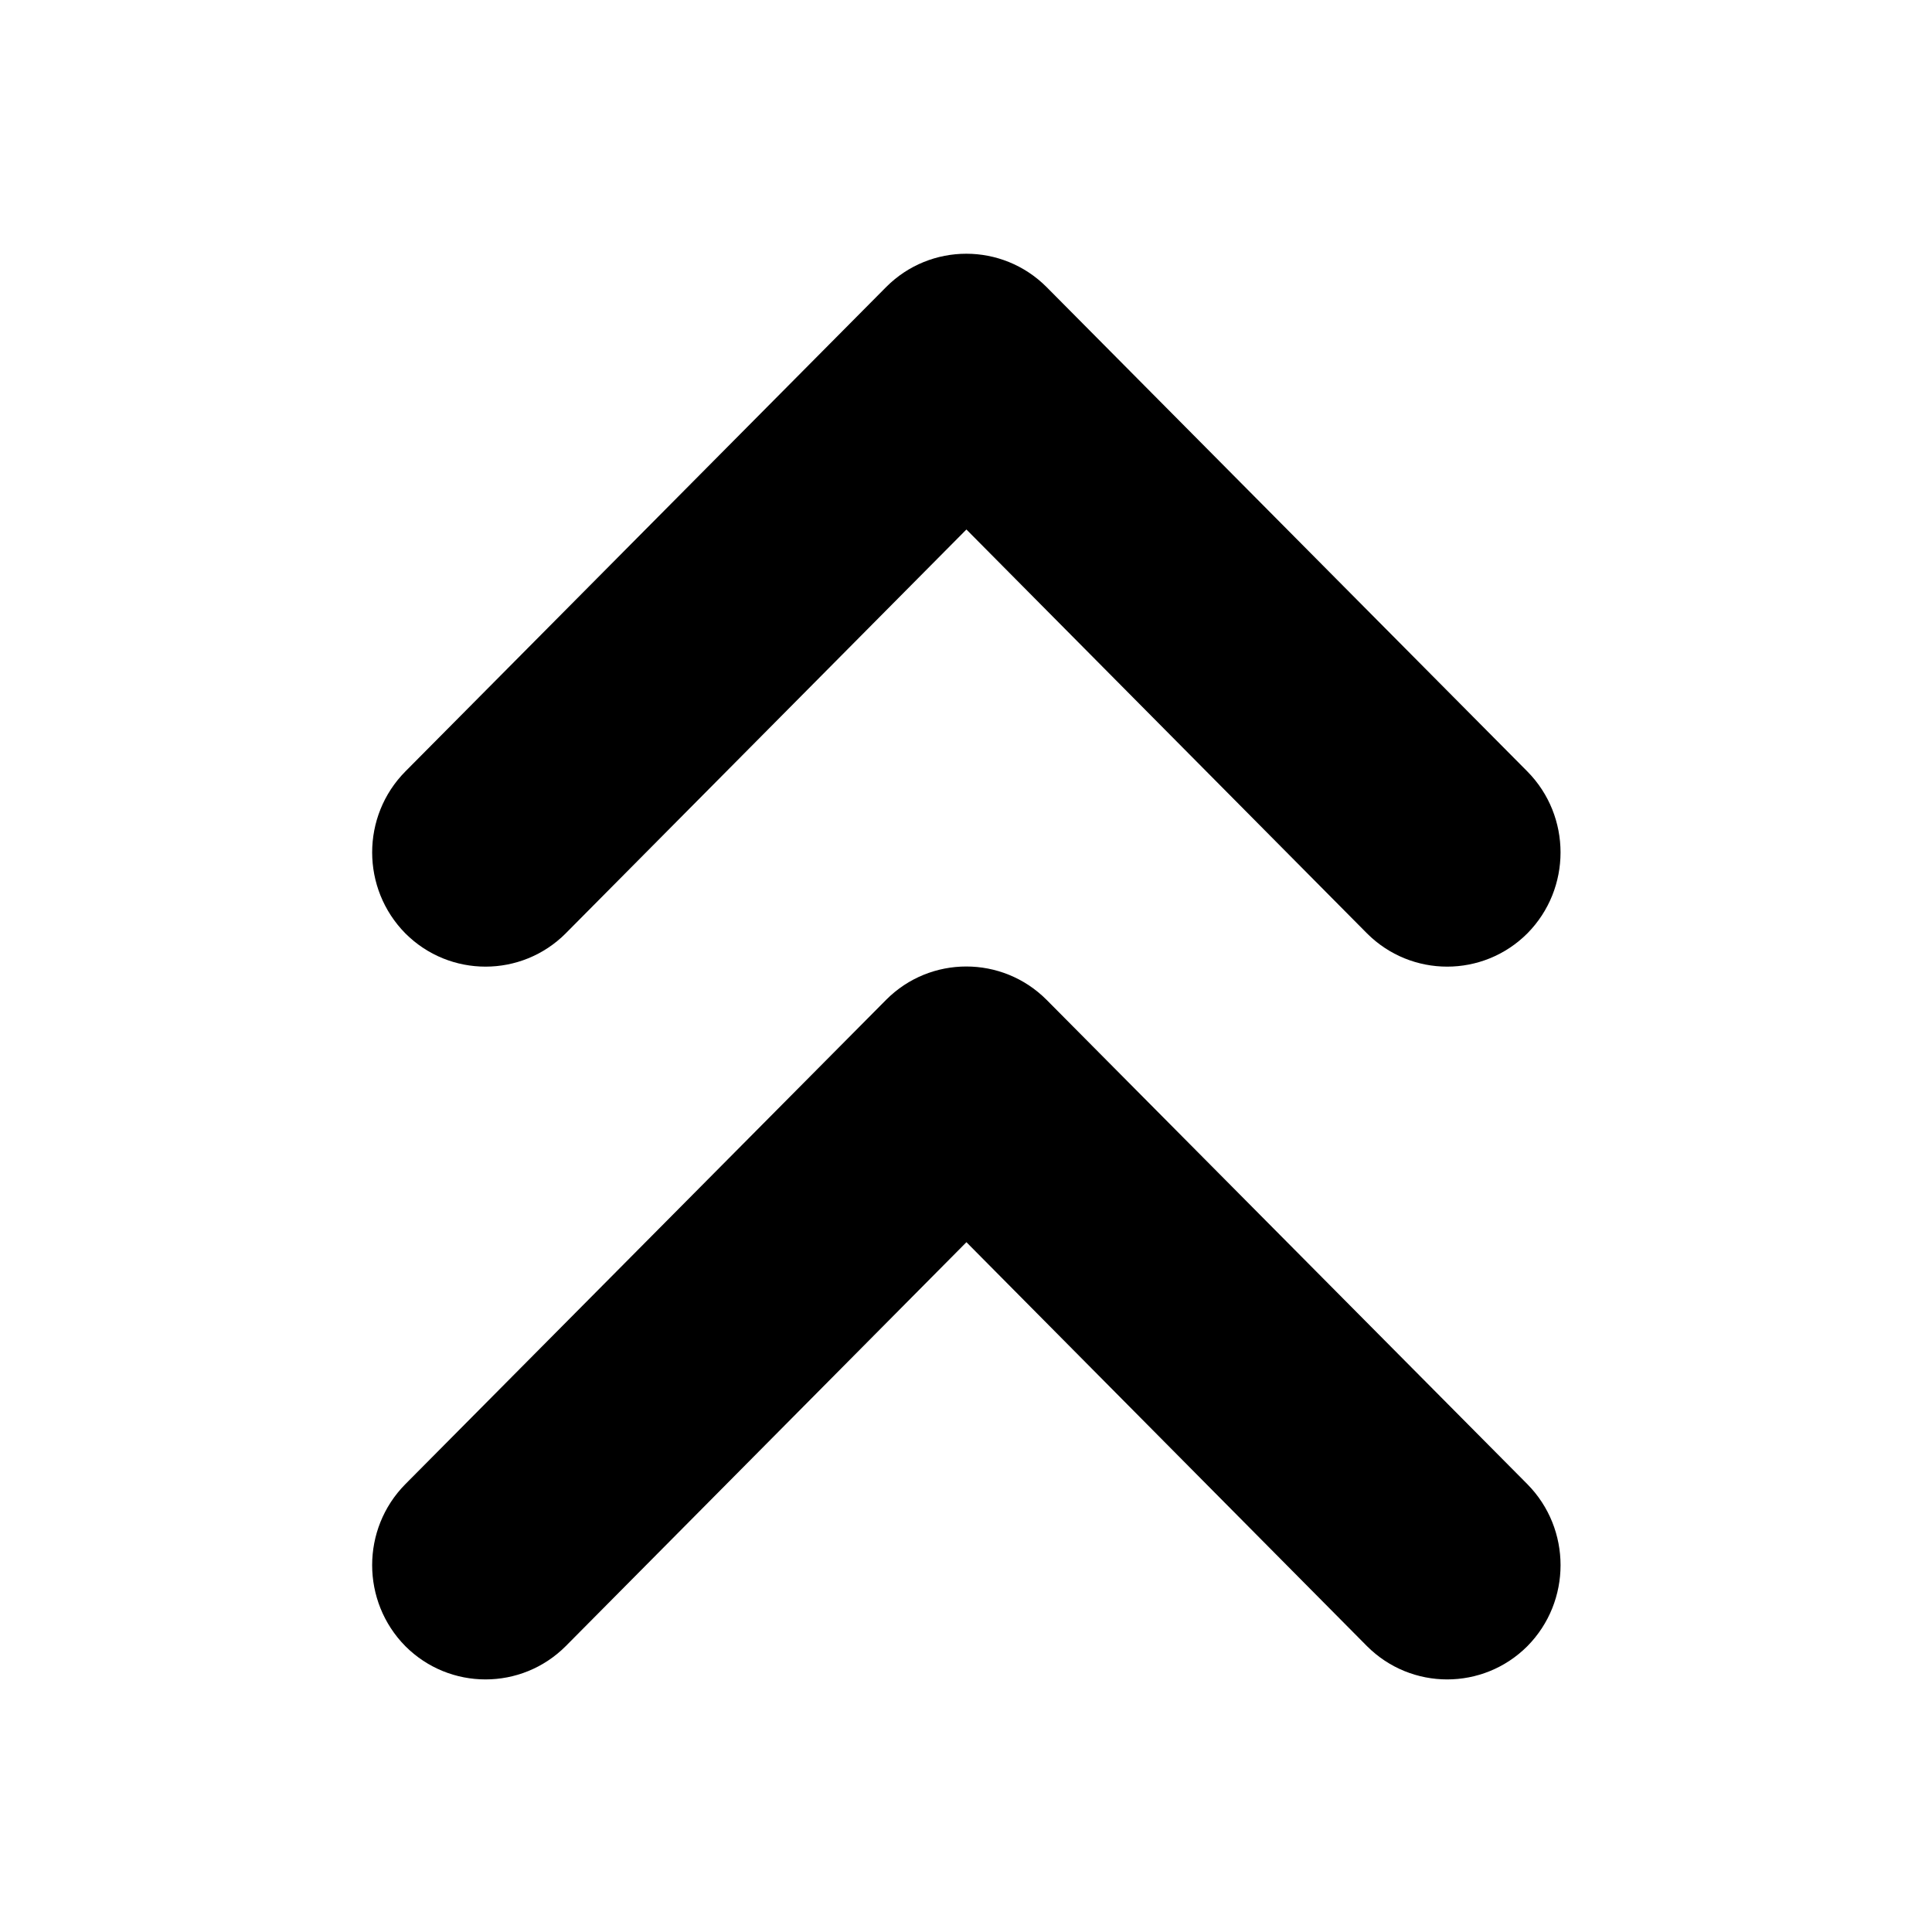 <?xml version="1.0" encoding="UTF-8"?>
<!-- The Best Svg Icon site in the world: iconSvg.co, Visit us! https://iconsvg.co -->
<svg fill="#000000" width="800px" height="800px" version="1.1" viewBox="144 144 512 512" xmlns="http://www.w3.org/2000/svg">
 <g>
  <path d="m293.91 391.36 106.2-107.04 106.16 107.04c11.746 11.746 30.75 11.746 42.492 0 11.73-11.871 11.73-31.047 0-42.918l-127.43-128.39c-11.746-11.746-30.766-11.746-42.477 0l-127.43 128.39c-11.746 11.871-11.715 31.047 0 42.918 11.746 11.746 30.75 11.746 42.492 0z"/>
  <path d="m421.33 408.94c-11.746-11.746-30.766-11.746-42.477 0l-127.43 128.38c-11.746 11.871-11.715 31.062 0 42.934 11.746 11.746 30.75 11.746 42.492 0l106.2-107.06 106.16 107.06c11.746 11.746 30.75 11.746 42.492 0 11.73-11.871 11.73-31.062 0-42.934z"/>
 </g>
</svg>